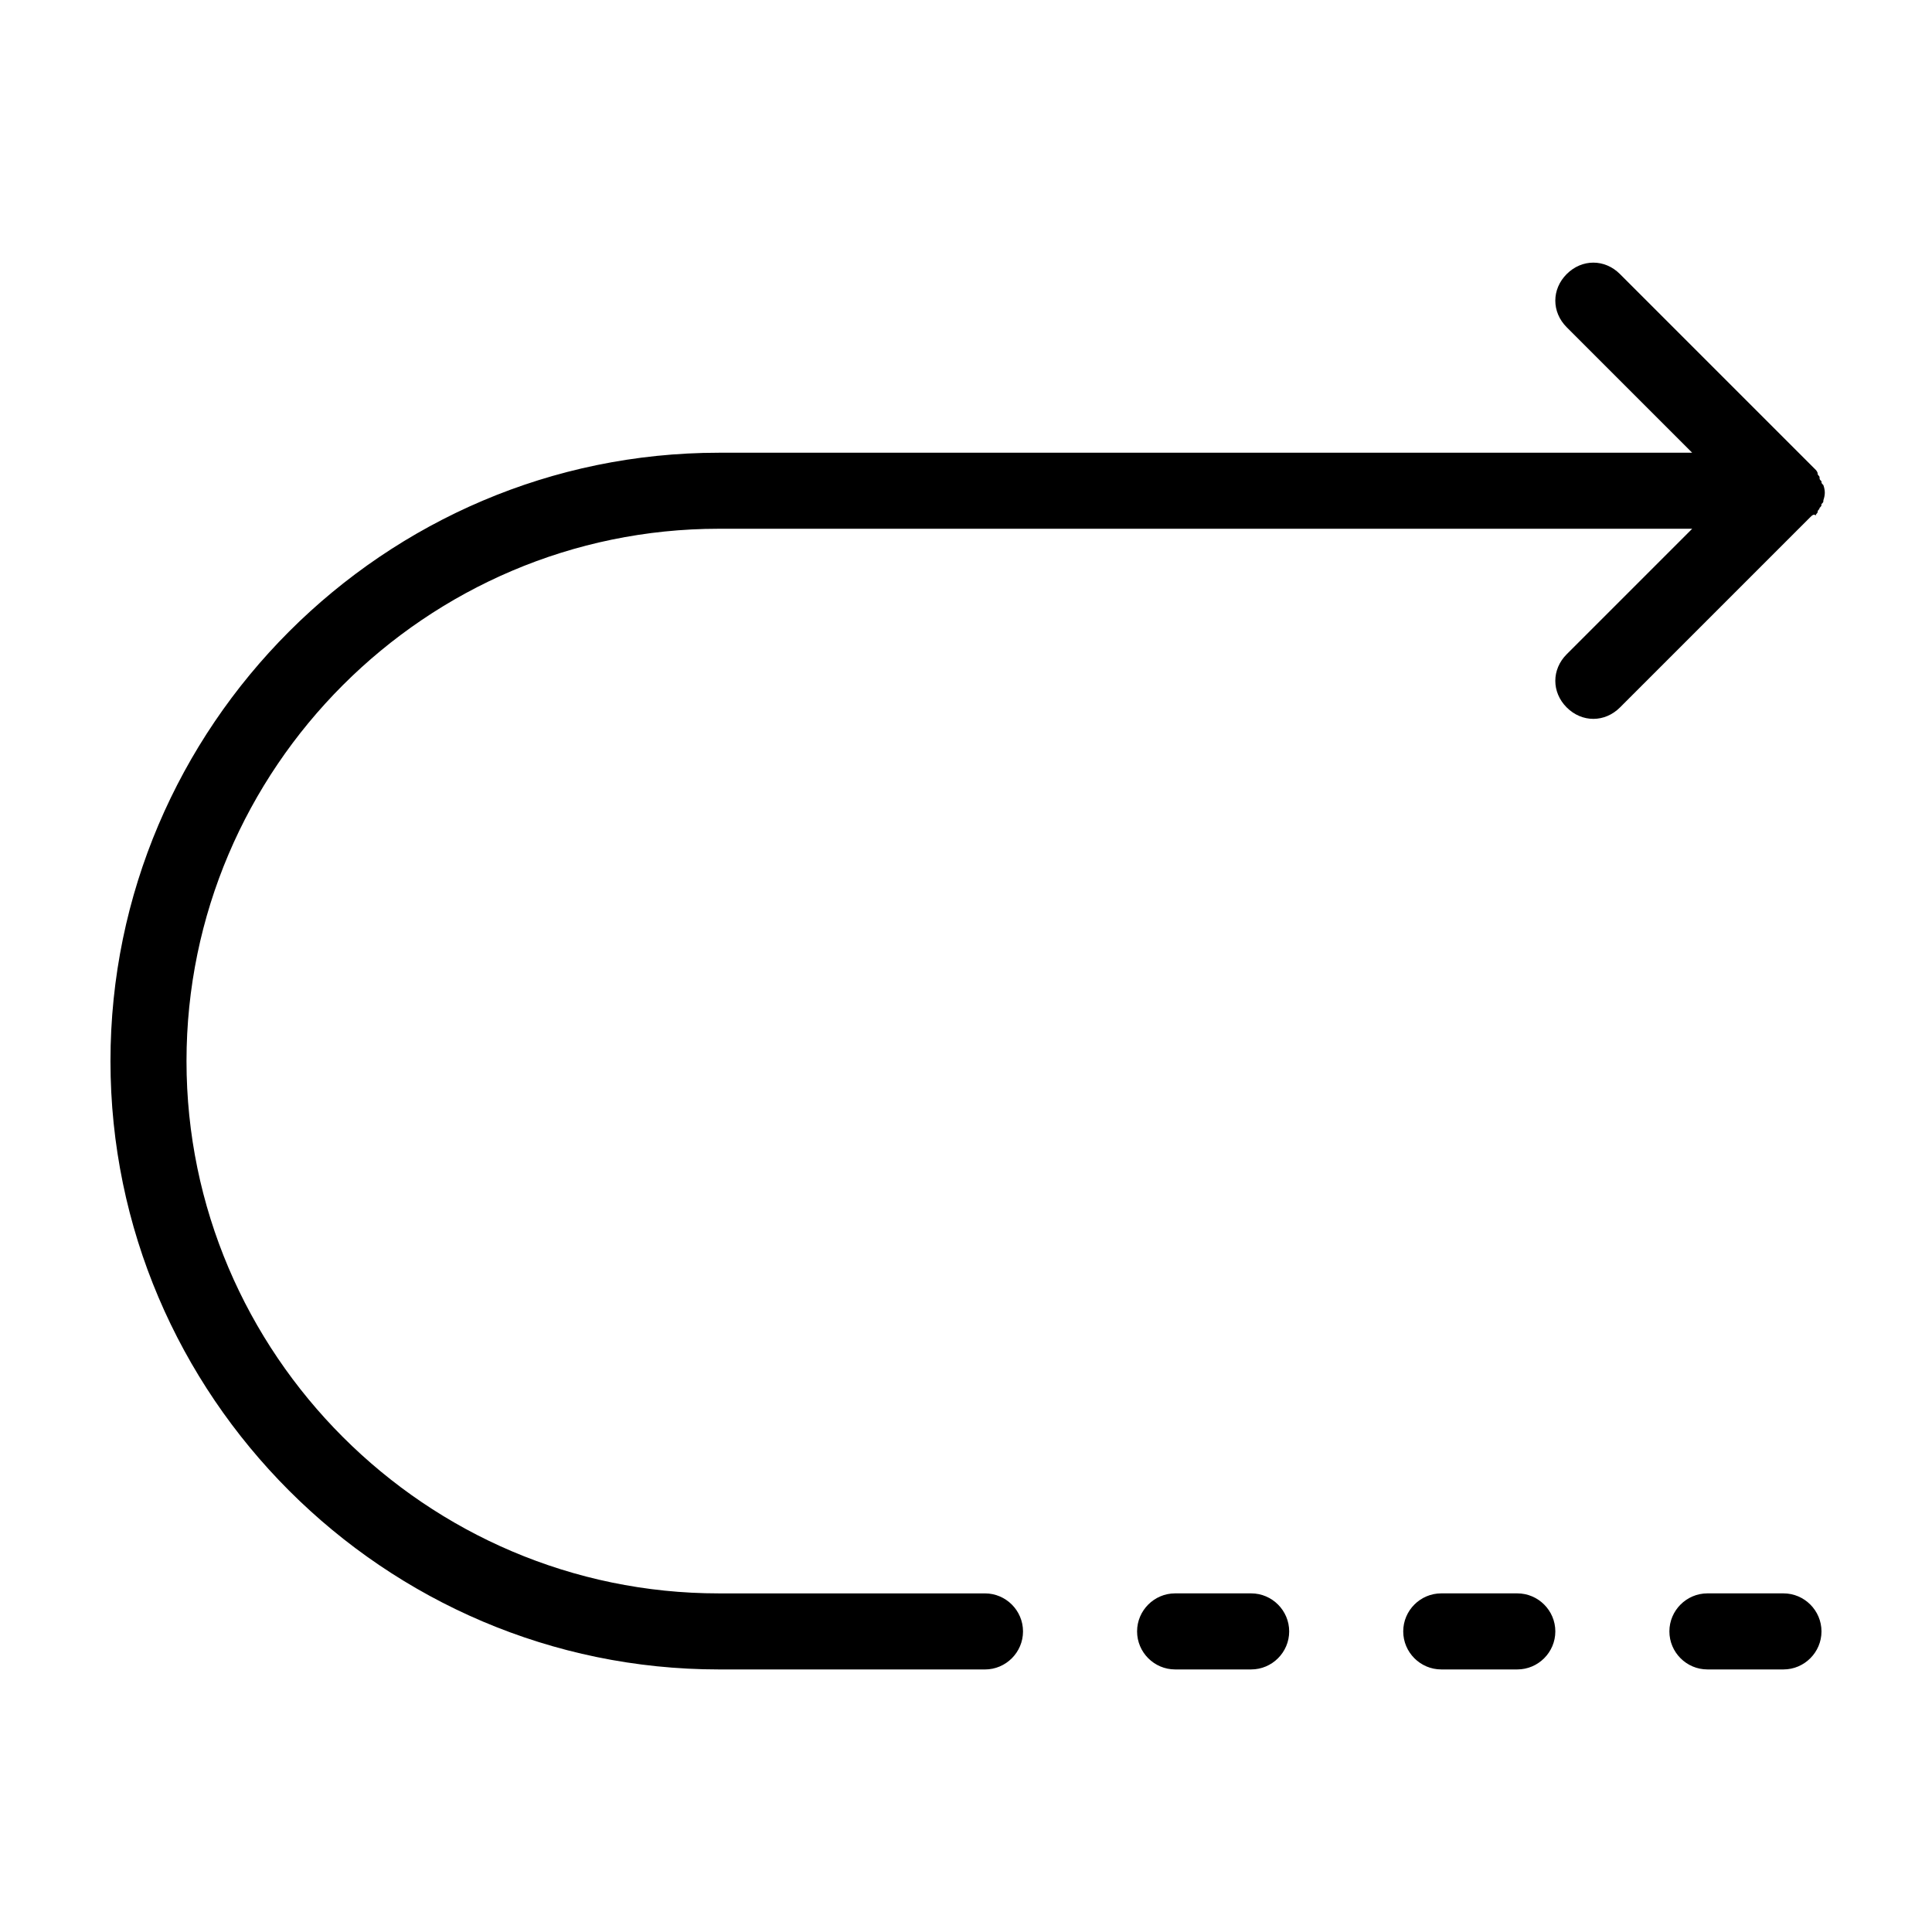 <?xml version="1.0" encoding="UTF-8"?>
<!-- Uploaded to: ICON Repo, www.iconrepo.com, Generator: ICON Repo Mixer Tools -->
<svg fill="#000000" width="800px" height="800px" version="1.1" viewBox="144 144 512 512" xmlns="http://www.w3.org/2000/svg">
 <path d="m623.69 281.1-50.383 50.383c-2.016 2.016-4.535 3.023-7.055 3.023-2.519 0-5.039-1.008-7.055-3.023-4.031-4.031-4.031-10.078 0-14.105l33.25-33.25-257.95-0.004c-77.586 0-141.07 63.48-141.07 141.07s63.48 141.07 141.07 141.07h70.535c5.543 0 10.078 4.535 10.078 10.078s-4.535 10.078-10.078 10.078l-70.535-0.004c-88.672 0-161.22-72.547-161.22-161.22s72.547-161.22 161.22-161.22h257.95l-33.25-33.25c-4.031-4.031-4.031-10.078 0-14.105 4.031-4.031 10.078-4.031 14.105 0l50.383 50.383c0.504 0.504 1.008 1.008 1.512 1.512 0 0 0.504 0.504 0.504 1.008s0.504 0.504 0.504 1.008c0 0.504 0 0.504 0.504 1.008 0 0.504 0 0.504 0.504 1.008 0.504 1.512 0.504 2.519 0 4.031 0 0.504 0 0.504-0.504 1.008 0 0.504 0 0.504-0.504 1.008 0 0.504-0.504 0.504-0.504 1.008s-0.504 0.504-0.504 1.008c-0.504-0.508-1.008-0.008-1.512 0.496zm-7.055 285.16h-20.152c-5.543 0-10.078 4.535-10.078 10.078s4.535 10.078 10.078 10.078h20.152c5.543 0 10.078-4.535 10.078-10.078-0.004-5.543-4.535-10.078-10.078-10.078zm-70.535 0h-20.152c-5.543 0-10.078 4.535-10.078 10.078s4.535 10.078 10.078 10.078h20.152c5.543 0 10.078-4.535 10.078-10.078s-4.535-10.078-10.078-10.078zm-70.531 0h-20.152c-5.543 0-10.078 4.535-10.078 10.078s4.535 10.078 10.078 10.078h20.152c5.543 0 10.078-4.535 10.078-10.078-0.004-5.543-4.535-10.078-10.078-10.078z"/>
</svg>